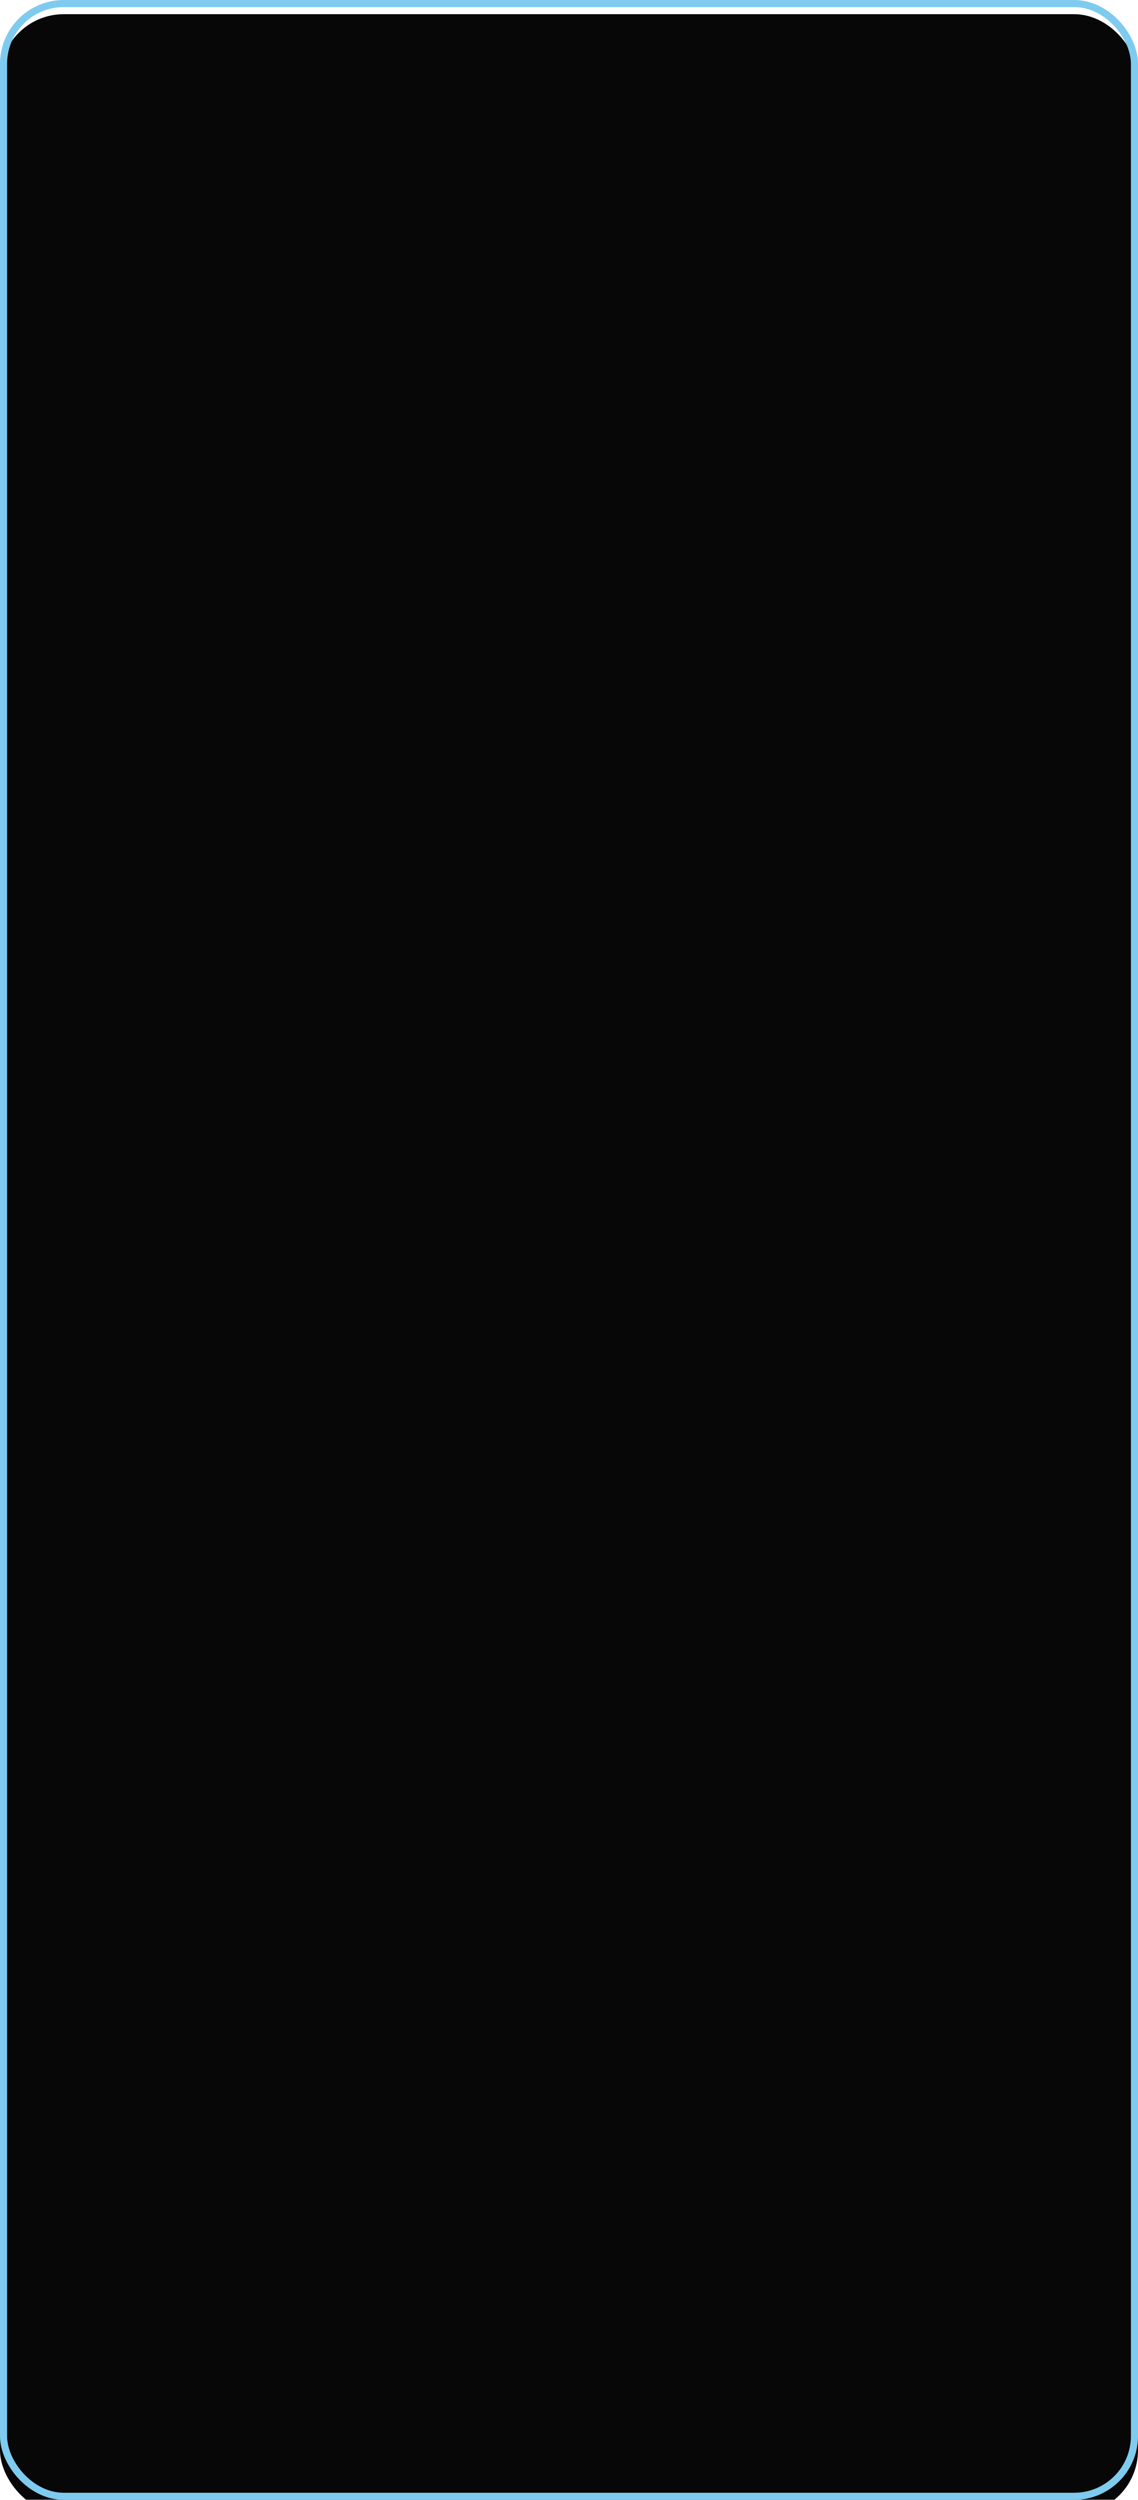 <?xml version="1.0" encoding="UTF-8"?> <svg xmlns="http://www.w3.org/2000/svg" width="321" height="705" viewBox="0 0 321 705" fill="none"><g filter="url(#filter0_i_434_1442)"><rect width="321" height="705" rx="18" fill="#070707"></rect></g><rect x="1" y="1" width="319" height="703" rx="17" stroke="#7ECBEF" stroke-width="2"></rect><defs><filter id="filter0_i_434_1442" x="0" y="0" width="321" height="709" filterUnits="userSpaceOnUse" color-interpolation-filters="sRGB"><feFlood flood-opacity="0" result="BackgroundImageFix"></feFlood><feBlend mode="normal" in="SourceGraphic" in2="BackgroundImageFix" result="shape"></feBlend><feColorMatrix in="SourceAlpha" type="matrix" values="0 0 0 0 0 0 0 0 0 0 0 0 0 0 0 0 0 0 127 0" result="hardAlpha"></feColorMatrix><feOffset dy="4"></feOffset><feGaussianBlur stdDeviation="28.15"></feGaussianBlur><feComposite in2="hardAlpha" operator="arithmetic" k2="-1" k3="1"></feComposite><feColorMatrix type="matrix" values="0 0 0 0 0.494 0 0 0 0 0.798 0 0 0 0 0.938 0 0 0 0.26 0"></feColorMatrix><feBlend mode="normal" in2="shape" result="effect1_innerShadow_434_1442"></feBlend></filter></defs></svg> 